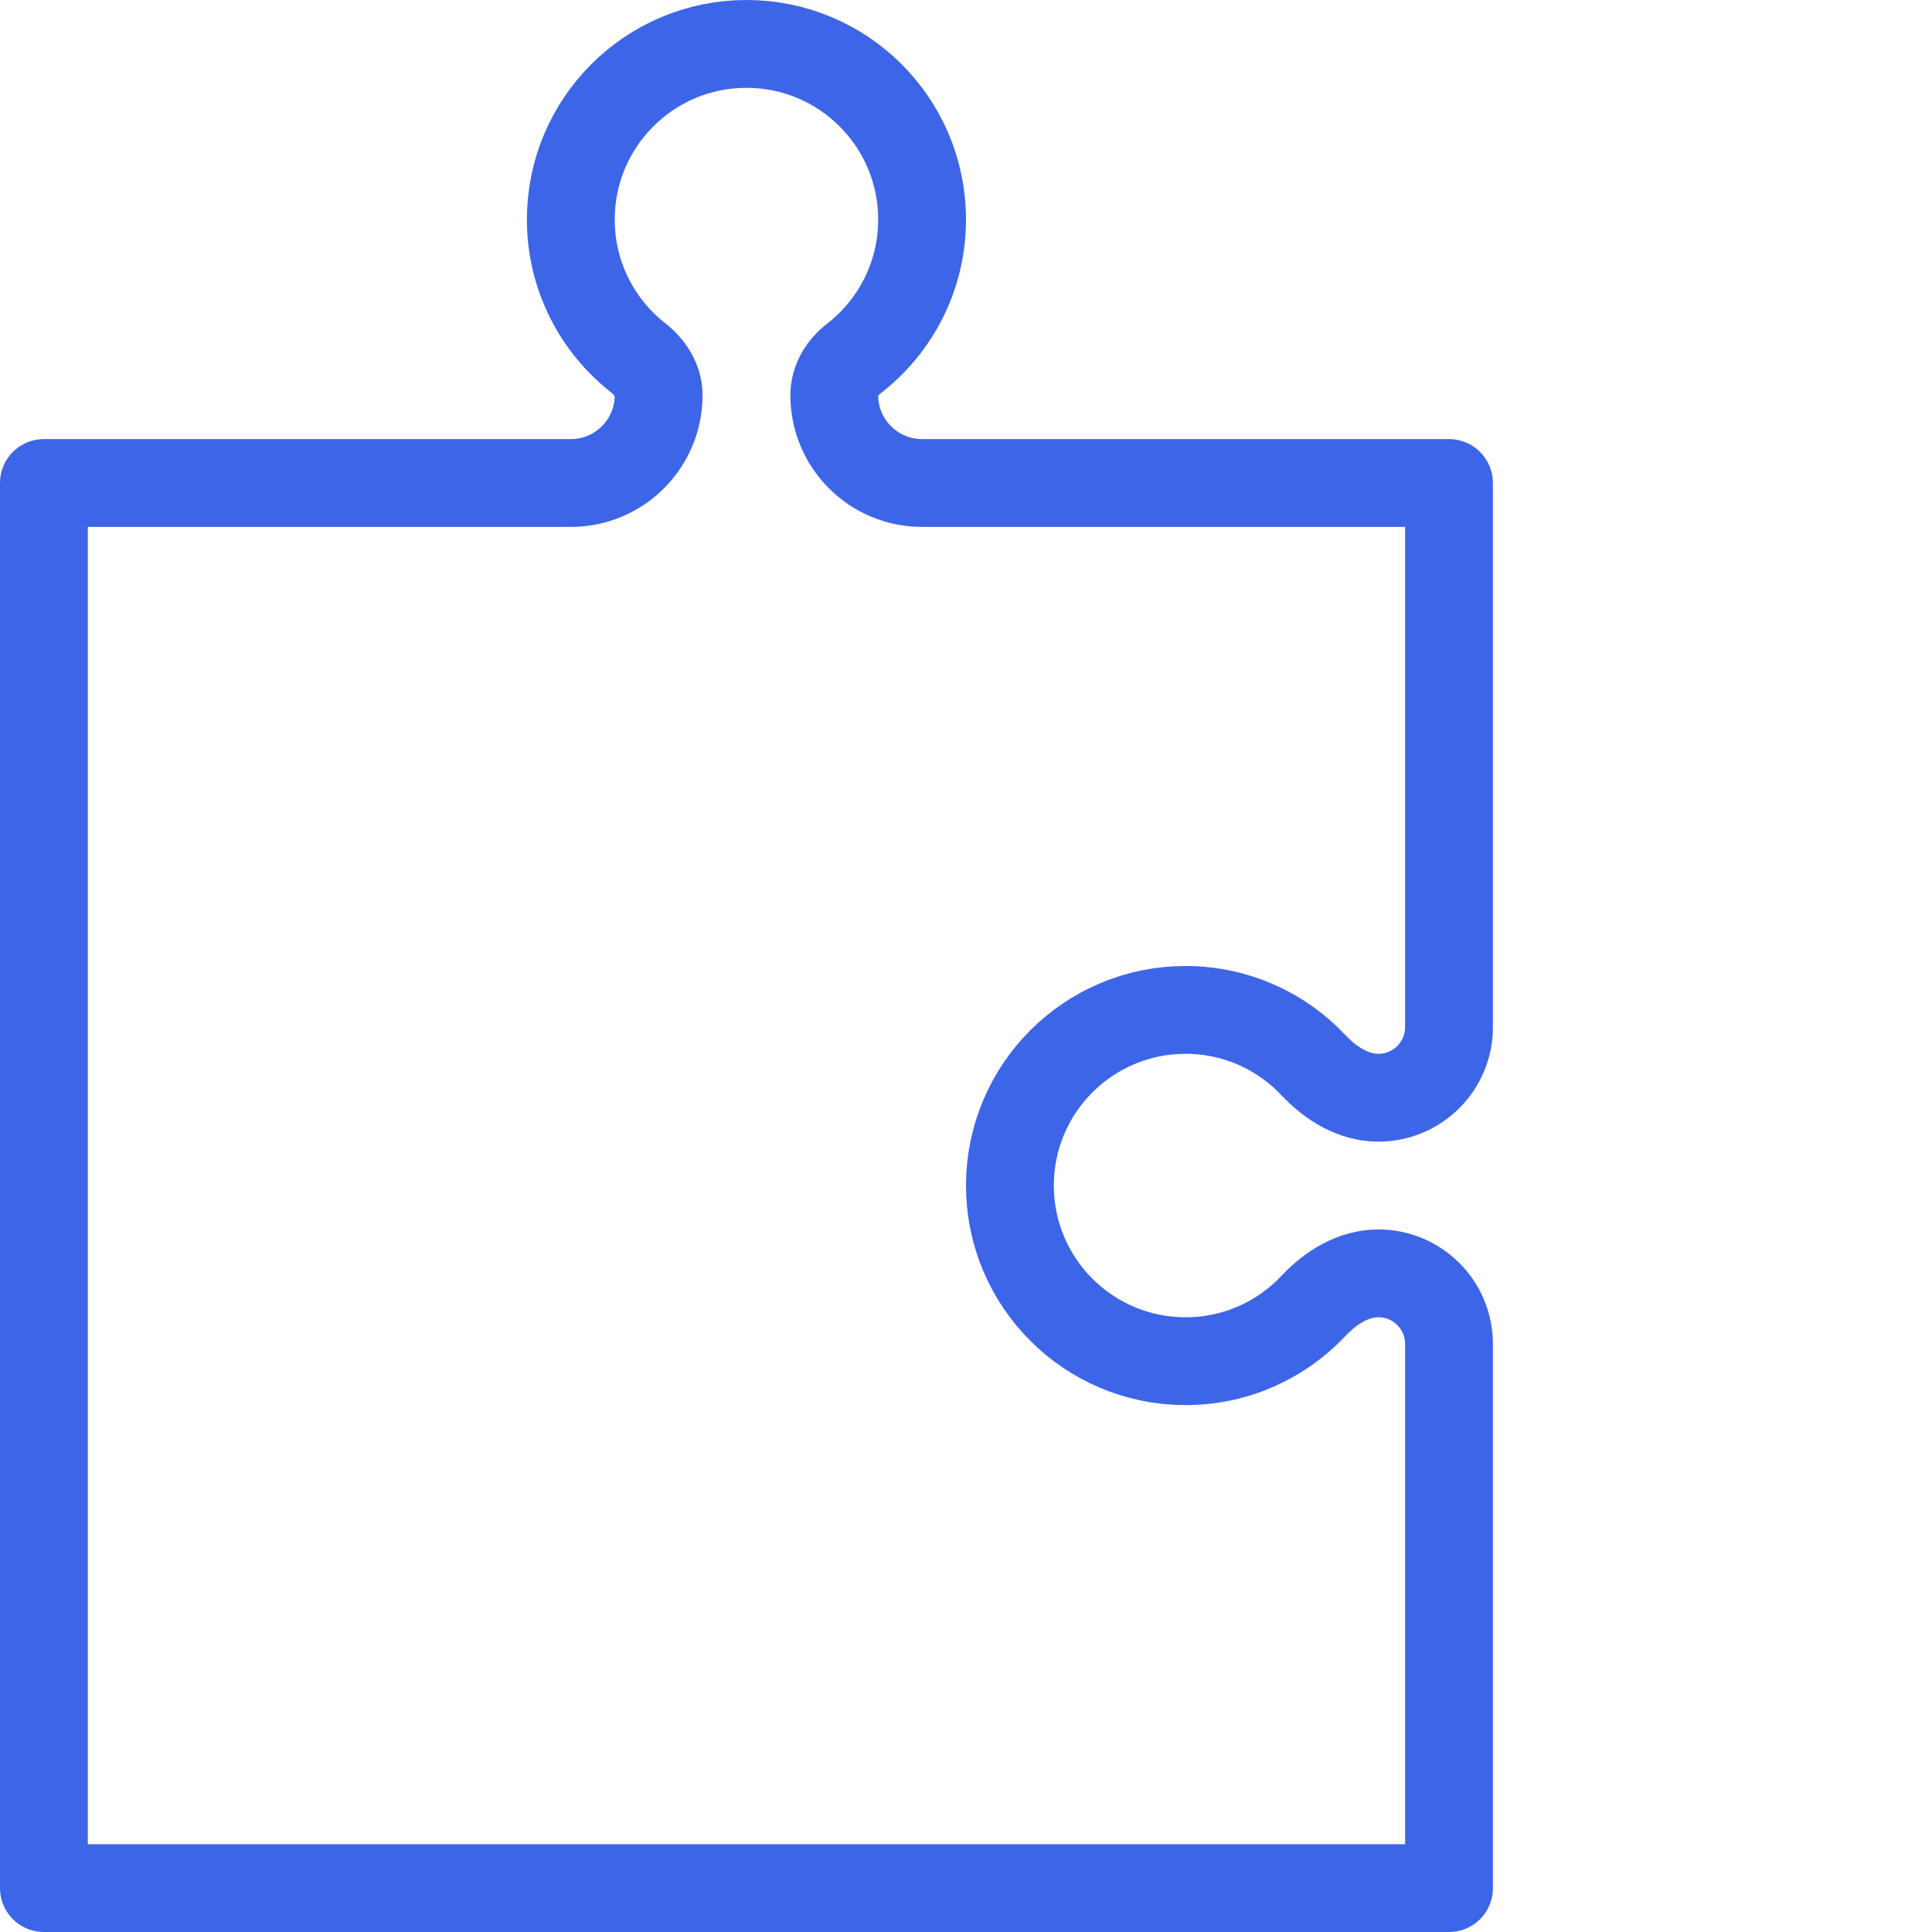 <svg width="44" height="44" viewBox="0 0 44 44" fill="none" xmlns="http://www.w3.org/2000/svg">
<path d="M21 5C21 6.289 20.39 7.435 19.444 8.167C19.182 8.369 19 8.669 19 9V9C19 10.105 19.895 11 21 11H33V23.392C33 24.28 32.28 25 31.392 25V25C30.818 25 30.306 24.676 29.912 24.258C29.183 23.483 28.148 23 27 23C24.791 23 23 24.791 23 27C23 29.209 24.791 31 27 31C28.148 31 29.183 30.517 29.912 29.742C30.306 29.324 30.818 29 31.392 29V29C32.28 29 33 29.72 33 30.608V43H27H1L1 25L1 11H13C14.105 11 15 10.105 15 9V9C15 8.66 14.802 8.359 14.534 8.149C13.6 7.417 13 6.279 13 5C13 2.791 14.791 1 17 1C19.209 1 21 2.791 21 5Z" stroke="#3D65E7" stroke-width="2" stroke-linejoin="round"/>
</svg>
